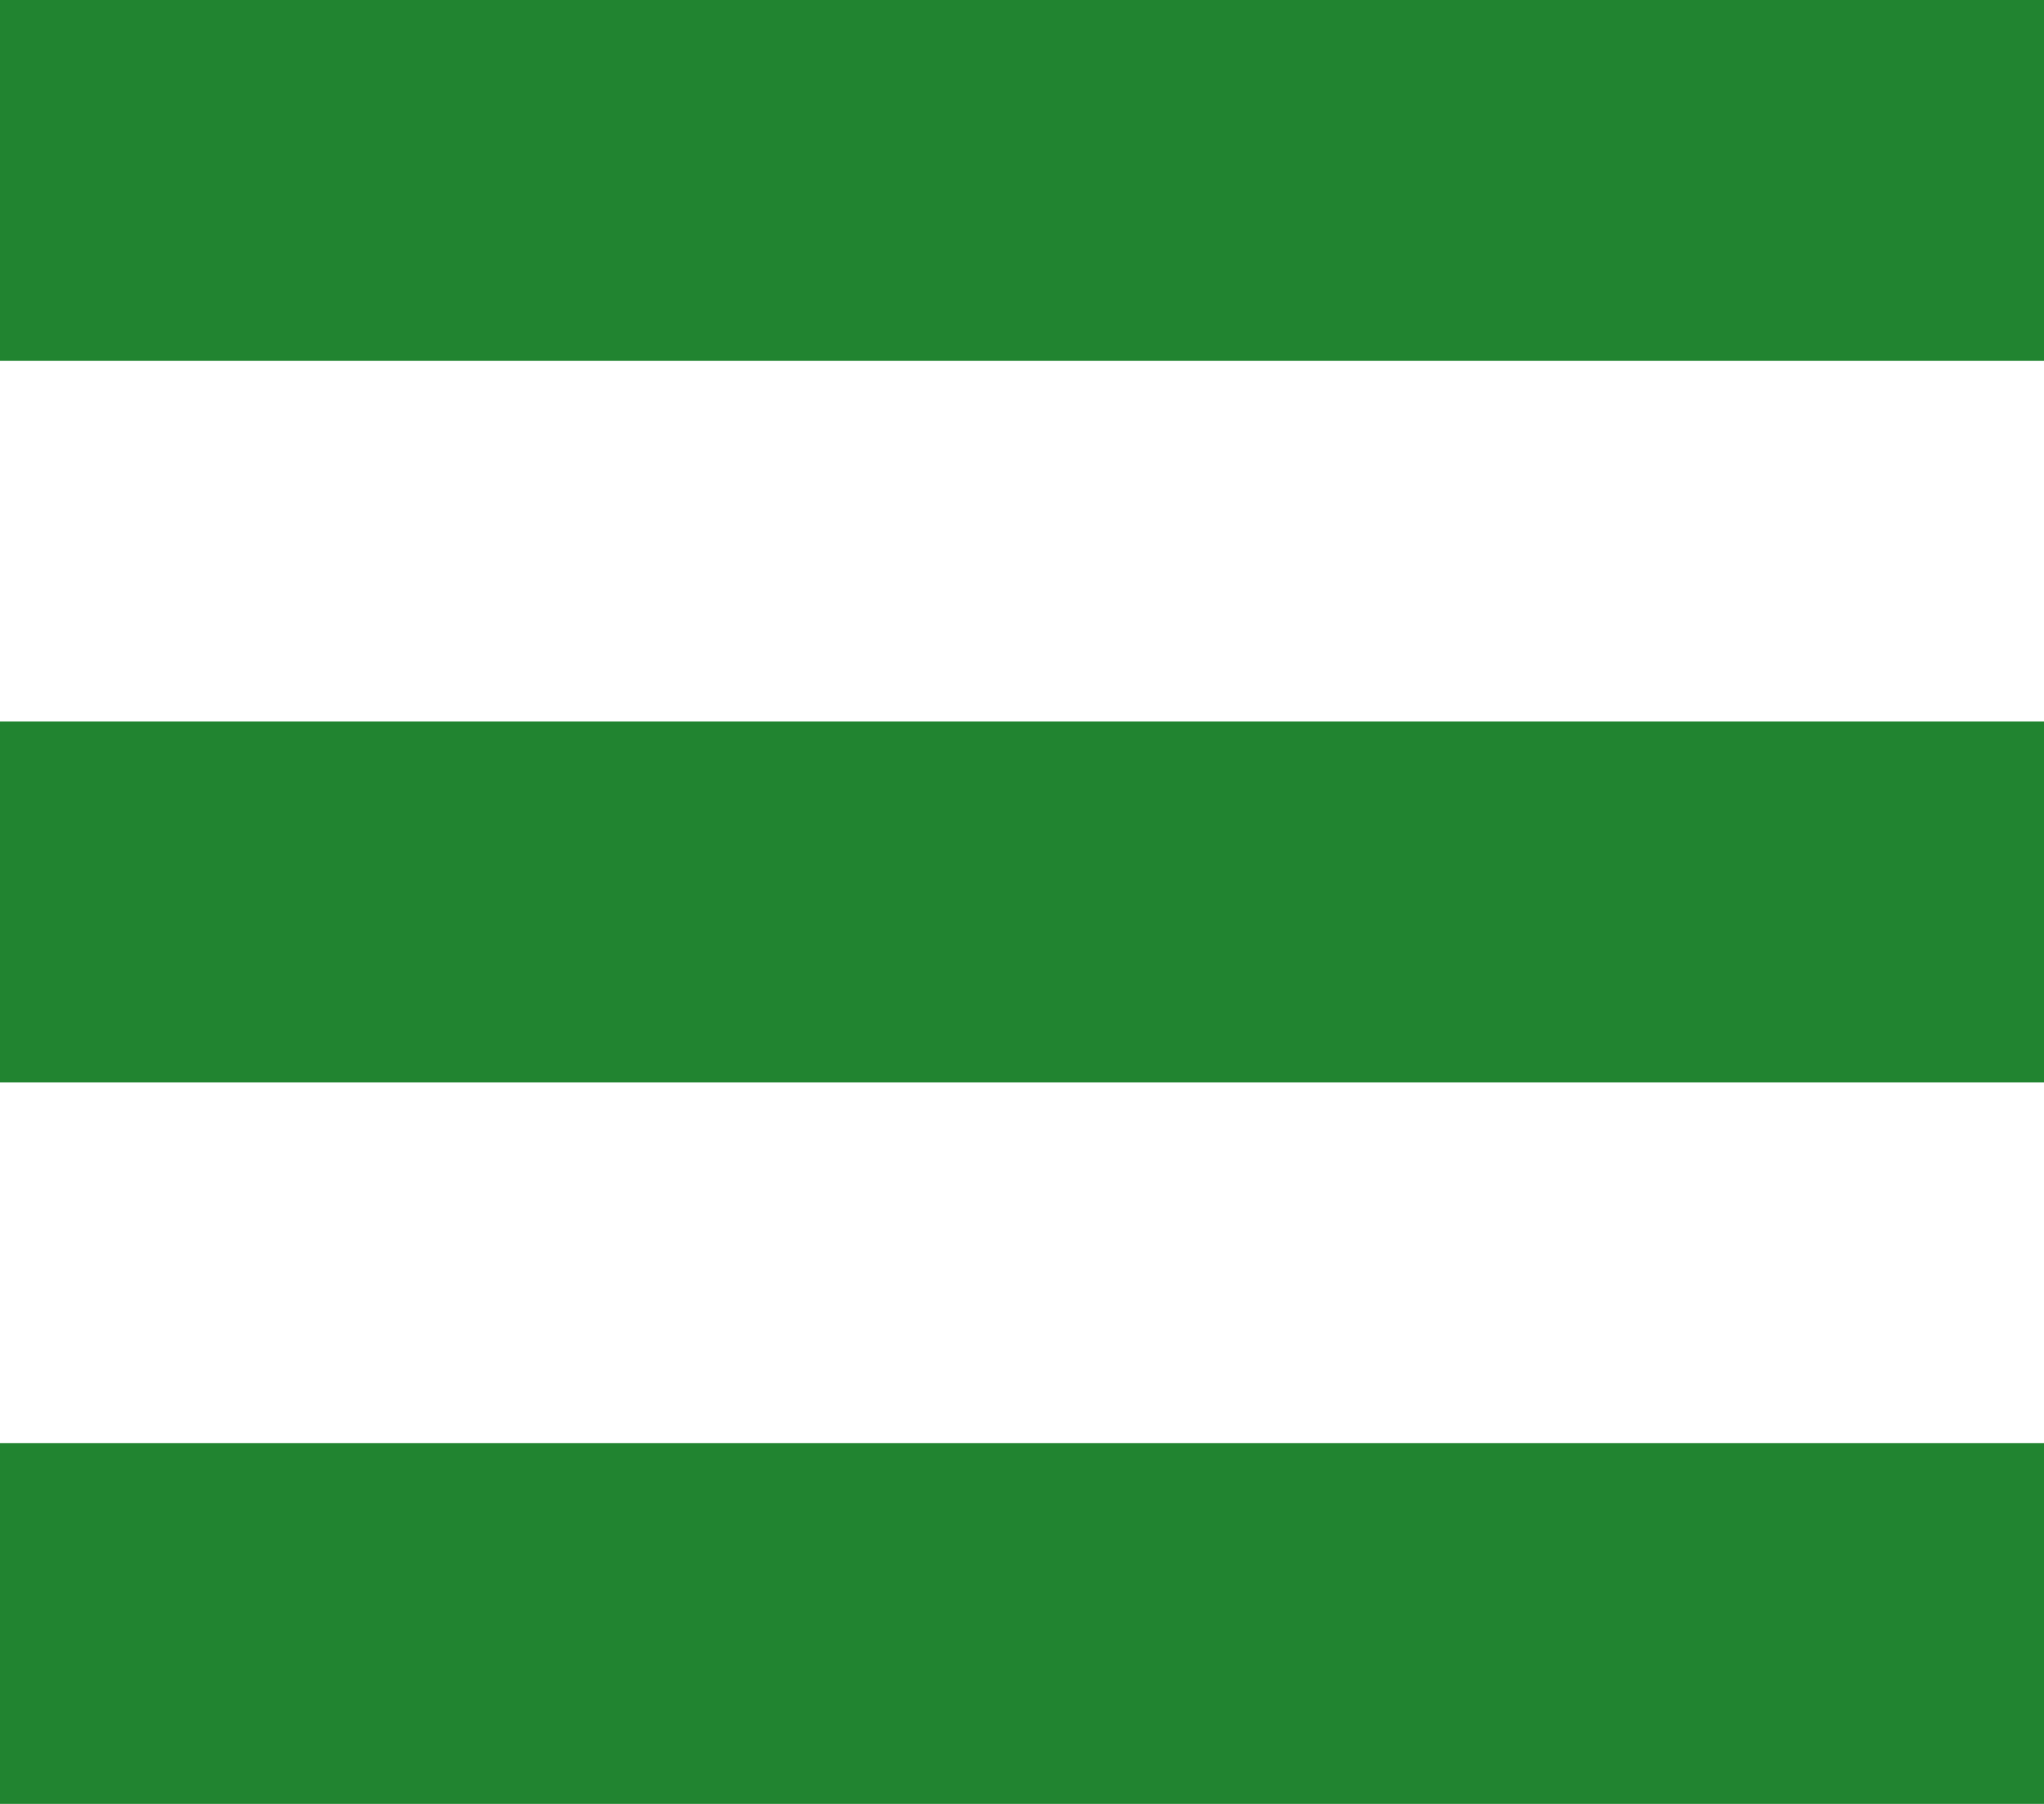 <svg xmlns="http://www.w3.org/2000/svg" width="17" height="15" viewBox="0 0 17 15">
  <g id="icon-hamburger" transform="translate(-270.5 -180)">
    <line id="Line_5" data-name="Line 5" x2="17" transform="translate(270.5 181.5)" fill="none" stroke="#218430" stroke-width="3"/>
    <line id="Line_6" data-name="Line 6" x2="17" transform="translate(270.5 187.5)" fill="none" stroke="#218430" stroke-width="3"/>
    <line id="Line_7" data-name="Line 7" x2="17" transform="translate(270.5 193.5)" fill="none" stroke="#218430" stroke-width="3"/>
  </g>
</svg>
